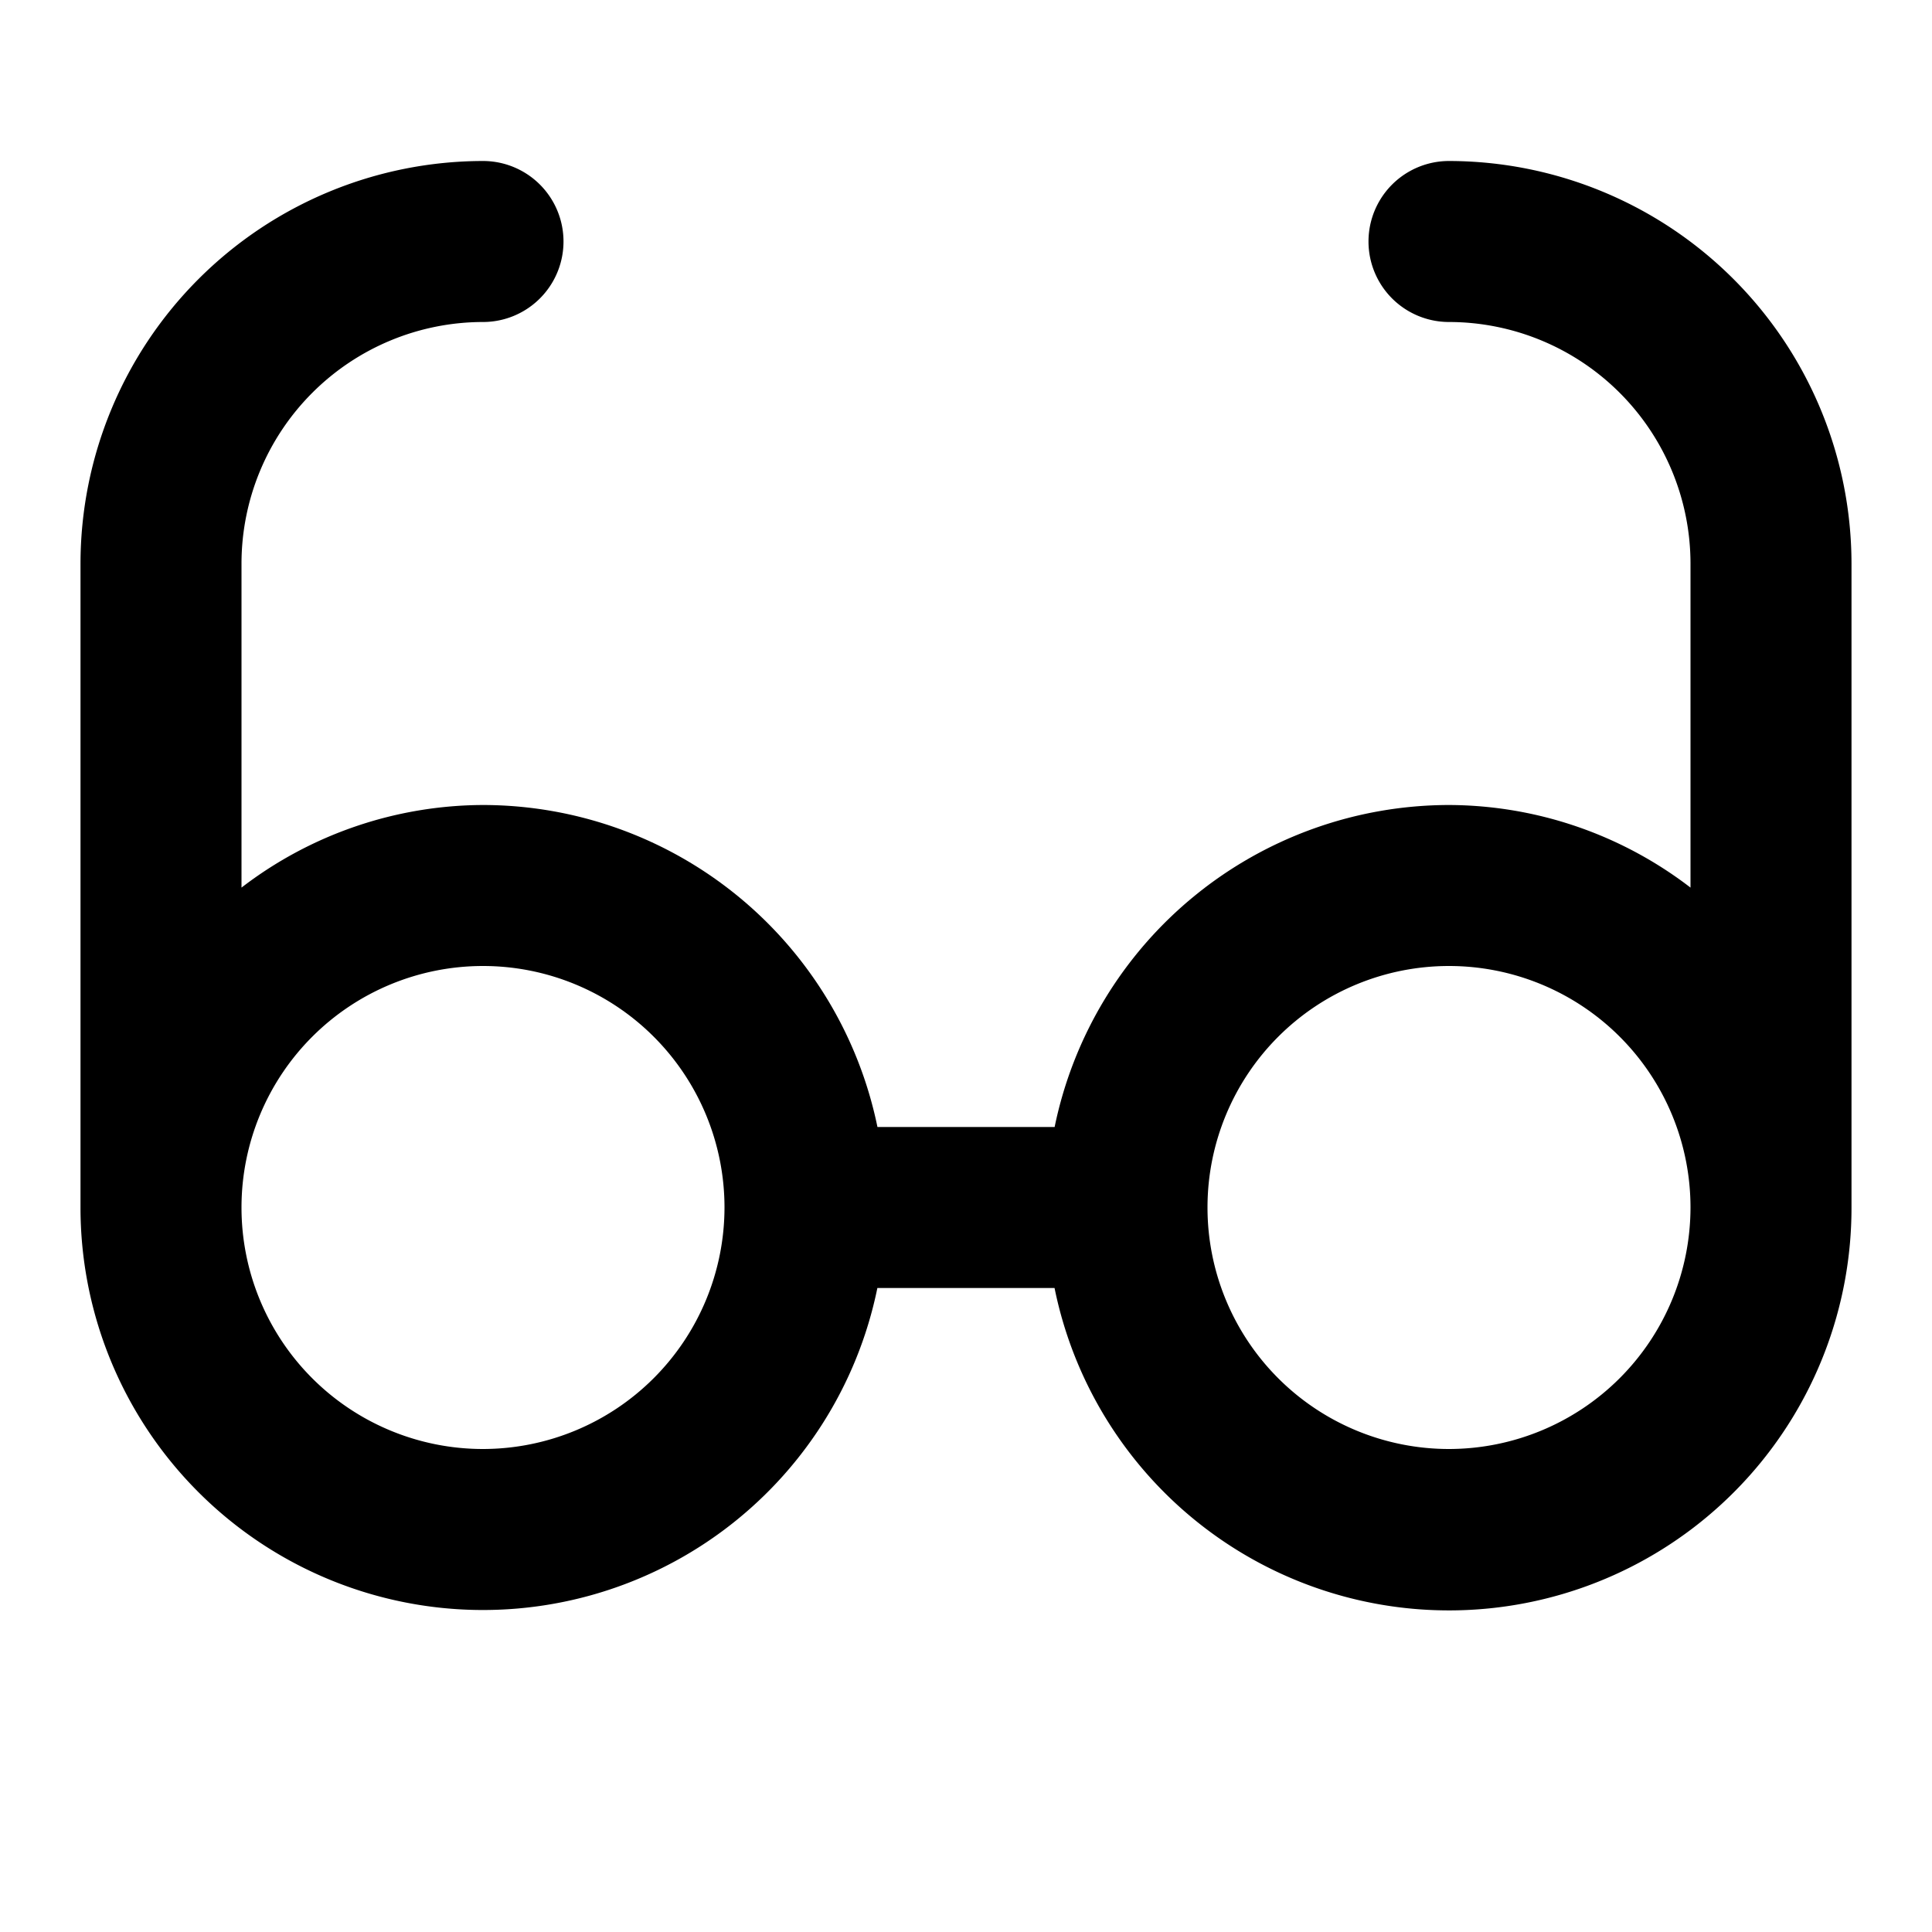 <svg xmlns="http://www.w3.org/2000/svg" viewBox="0 0 24 24"><path d="M18 2a1 1 0 000 2 3.003 3.003.0 013 3v4.026A4.951 4.951.0 0018 10a5.008 5.008.0 00-4.899 4H10.9A5.008 5.008.0 006 10a4.951 4.951.0 00-3 1.026V7a3.003 3.003.0 013-3 1 1 0 000-2A5.006 5.006.0 001 7v8a5 5 0 009.899 1H13.1A5 5 0 0023 15V7a5.006 5.006.0 00-5-5zM6 18a3 3 0 113-3 3.003 3.003.0 01-3 3zm12 0a3 3 0 113-3 3.003 3.003.0 01-3 3z"/></svg>